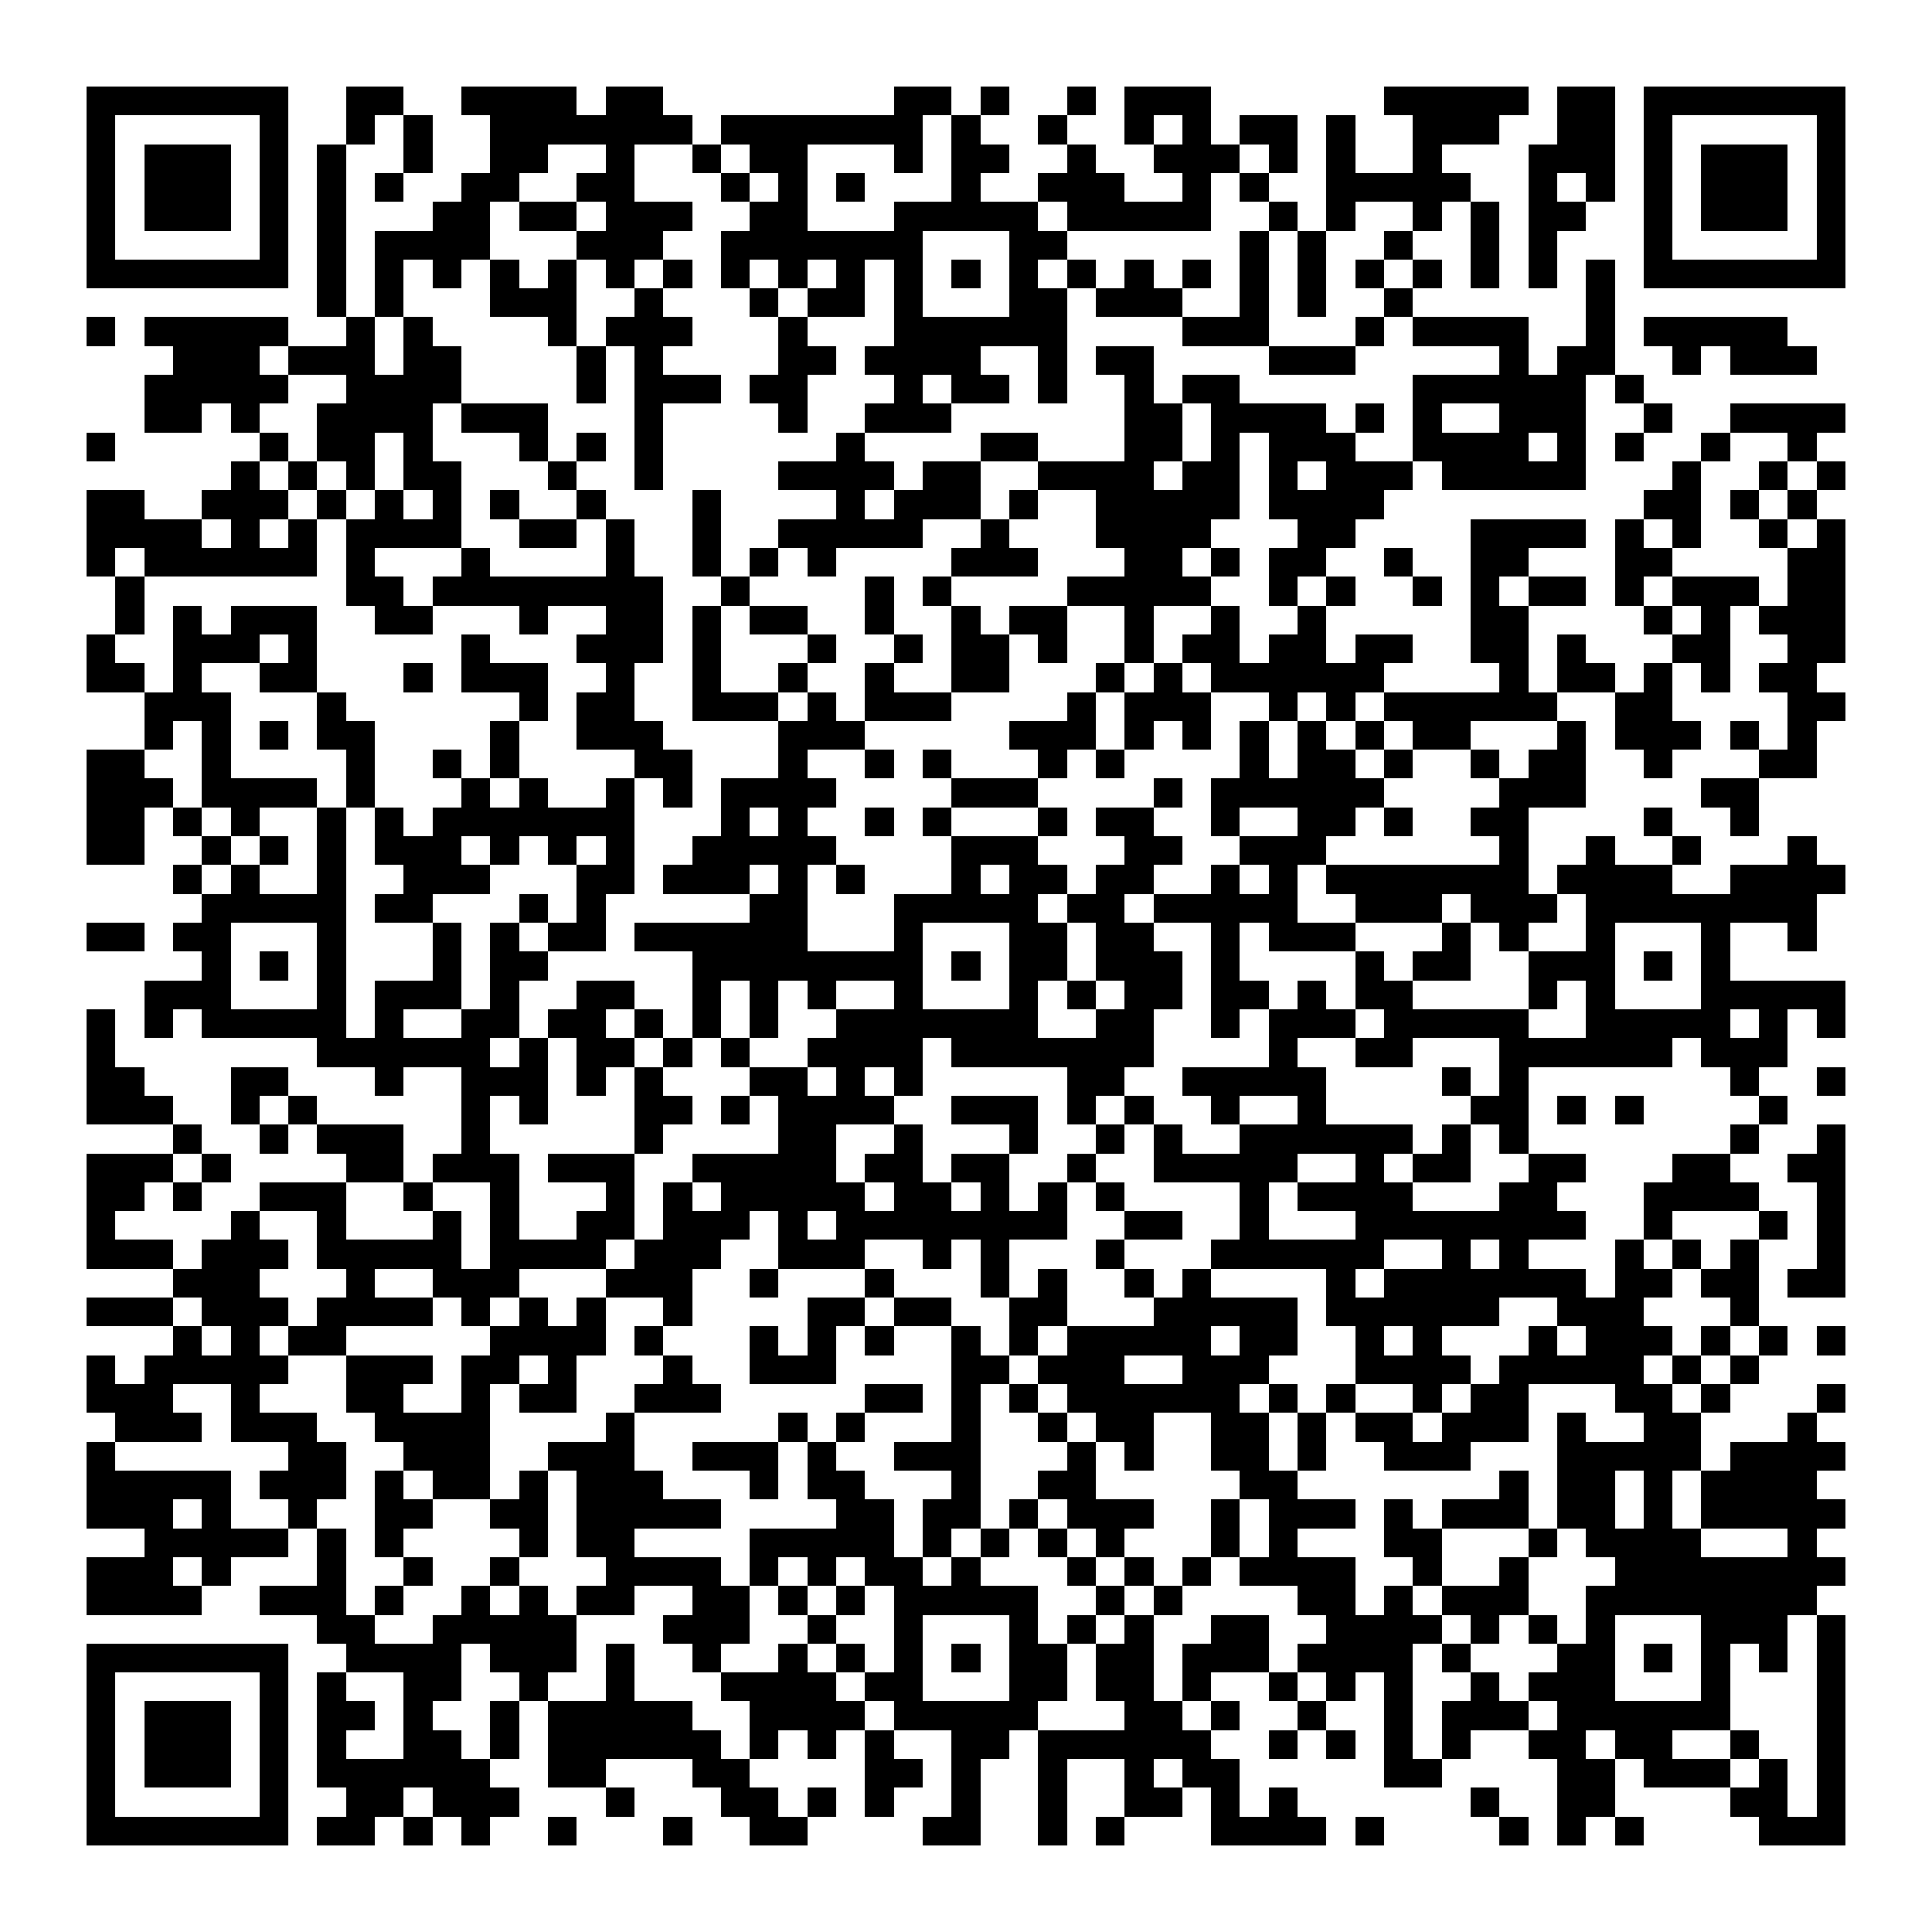<?xml version="1.0" encoding="UTF-8"?><svg xmlns="http://www.w3.org/2000/svg" width="256" height="256" viewBox="0 0 67 67" shape-rendering="crispEdges"><rect x="0" y="0" width="67" height="67" fill="#ffffff" /><rect x="3" y="3" width="7" height="1" fill="#000000" /><rect x="12" y="3" width="2" height="1" fill="#000000" /><rect x="16" y="3" width="4" height="1" fill="#000000" /><rect x="21" y="3" width="2" height="1" fill="#000000" /><rect x="31" y="3" width="2" height="1" fill="#000000" /><rect x="34" y="3" width="1" height="1" fill="#000000" /><rect x="37" y="3" width="1" height="1" fill="#000000" /><rect x="39" y="3" width="3" height="1" fill="#000000" /><rect x="48" y="3" width="5" height="1" fill="#000000" /><rect x="54" y="3" width="2" height="1" fill="#000000" /><rect x="57" y="3" width="7" height="1" fill="#000000" /><rect x="3" y="4" width="1" height="1" fill="#000000" /><rect x="9" y="4" width="1" height="1" fill="#000000" /><rect x="12" y="4" width="1" height="1" fill="#000000" /><rect x="14" y="4" width="1" height="1" fill="#000000" /><rect x="17" y="4" width="7" height="1" fill="#000000" /><rect x="25" y="4" width="7" height="1" fill="#000000" /><rect x="33" y="4" width="1" height="1" fill="#000000" /><rect x="36" y="4" width="1" height="1" fill="#000000" /><rect x="39" y="4" width="1" height="1" fill="#000000" /><rect x="41" y="4" width="1" height="1" fill="#000000" /><rect x="43" y="4" width="2" height="1" fill="#000000" /><rect x="46" y="4" width="1" height="1" fill="#000000" /><rect x="49" y="4" width="3" height="1" fill="#000000" /><rect x="54" y="4" width="2" height="1" fill="#000000" /><rect x="57" y="4" width="1" height="1" fill="#000000" /><rect x="63" y="4" width="1" height="1" fill="#000000" /><rect x="3" y="5" width="1" height="1" fill="#000000" /><rect x="5" y="5" width="3" height="1" fill="#000000" /><rect x="9" y="5" width="1" height="1" fill="#000000" /><rect x="11" y="5" width="1" height="1" fill="#000000" /><rect x="14" y="5" width="1" height="1" fill="#000000" /><rect x="17" y="5" width="2" height="1" fill="#000000" /><rect x="21" y="5" width="1" height="1" fill="#000000" /><rect x="24" y="5" width="1" height="1" fill="#000000" /><rect x="26" y="5" width="2" height="1" fill="#000000" /><rect x="31" y="5" width="1" height="1" fill="#000000" /><rect x="33" y="5" width="2" height="1" fill="#000000" /><rect x="37" y="5" width="1" height="1" fill="#000000" /><rect x="40" y="5" width="3" height="1" fill="#000000" /><rect x="44" y="5" width="1" height="1" fill="#000000" /><rect x="46" y="5" width="1" height="1" fill="#000000" /><rect x="49" y="5" width="1" height="1" fill="#000000" /><rect x="53" y="5" width="3" height="1" fill="#000000" /><rect x="57" y="5" width="1" height="1" fill="#000000" /><rect x="59" y="5" width="3" height="1" fill="#000000" /><rect x="63" y="5" width="1" height="1" fill="#000000" /><rect x="3" y="6" width="1" height="1" fill="#000000" /><rect x="5" y="6" width="3" height="1" fill="#000000" /><rect x="9" y="6" width="1" height="1" fill="#000000" /><rect x="11" y="6" width="1" height="1" fill="#000000" /><rect x="13" y="6" width="1" height="1" fill="#000000" /><rect x="16" y="6" width="2" height="1" fill="#000000" /><rect x="20" y="6" width="2" height="1" fill="#000000" /><rect x="25" y="6" width="1" height="1" fill="#000000" /><rect x="27" y="6" width="1" height="1" fill="#000000" /><rect x="29" y="6" width="1" height="1" fill="#000000" /><rect x="33" y="6" width="1" height="1" fill="#000000" /><rect x="36" y="6" width="3" height="1" fill="#000000" /><rect x="41" y="6" width="1" height="1" fill="#000000" /><rect x="43" y="6" width="1" height="1" fill="#000000" /><rect x="46" y="6" width="5" height="1" fill="#000000" /><rect x="53" y="6" width="1" height="1" fill="#000000" /><rect x="55" y="6" width="1" height="1" fill="#000000" /><rect x="57" y="6" width="1" height="1" fill="#000000" /><rect x="59" y="6" width="3" height="1" fill="#000000" /><rect x="63" y="6" width="1" height="1" fill="#000000" /><rect x="3" y="7" width="1" height="1" fill="#000000" /><rect x="5" y="7" width="3" height="1" fill="#000000" /><rect x="9" y="7" width="1" height="1" fill="#000000" /><rect x="11" y="7" width="1" height="1" fill="#000000" /><rect x="15" y="7" width="2" height="1" fill="#000000" /><rect x="18" y="7" width="2" height="1" fill="#000000" /><rect x="21" y="7" width="3" height="1" fill="#000000" /><rect x="26" y="7" width="2" height="1" fill="#000000" /><rect x="31" y="7" width="5" height="1" fill="#000000" /><rect x="37" y="7" width="5" height="1" fill="#000000" /><rect x="44" y="7" width="1" height="1" fill="#000000" /><rect x="46" y="7" width="1" height="1" fill="#000000" /><rect x="49" y="7" width="1" height="1" fill="#000000" /><rect x="51" y="7" width="1" height="1" fill="#000000" /><rect x="53" y="7" width="2" height="1" fill="#000000" /><rect x="57" y="7" width="1" height="1" fill="#000000" /><rect x="59" y="7" width="3" height="1" fill="#000000" /><rect x="63" y="7" width="1" height="1" fill="#000000" /><rect x="3" y="8" width="1" height="1" fill="#000000" /><rect x="9" y="8" width="1" height="1" fill="#000000" /><rect x="11" y="8" width="1" height="1" fill="#000000" /><rect x="13" y="8" width="4" height="1" fill="#000000" /><rect x="20" y="8" width="3" height="1" fill="#000000" /><rect x="25" y="8" width="7" height="1" fill="#000000" /><rect x="35" y="8" width="2" height="1" fill="#000000" /><rect x="43" y="8" width="1" height="1" fill="#000000" /><rect x="45" y="8" width="1" height="1" fill="#000000" /><rect x="48" y="8" width="1" height="1" fill="#000000" /><rect x="51" y="8" width="1" height="1" fill="#000000" /><rect x="53" y="8" width="1" height="1" fill="#000000" /><rect x="57" y="8" width="1" height="1" fill="#000000" /><rect x="63" y="8" width="1" height="1" fill="#000000" /><rect x="3" y="9" width="7" height="1" fill="#000000" /><rect x="11" y="9" width="1" height="1" fill="#000000" /><rect x="13" y="9" width="1" height="1" fill="#000000" /><rect x="15" y="9" width="1" height="1" fill="#000000" /><rect x="17" y="9" width="1" height="1" fill="#000000" /><rect x="19" y="9" width="1" height="1" fill="#000000" /><rect x="21" y="9" width="1" height="1" fill="#000000" /><rect x="23" y="9" width="1" height="1" fill="#000000" /><rect x="25" y="9" width="1" height="1" fill="#000000" /><rect x="27" y="9" width="1" height="1" fill="#000000" /><rect x="29" y="9" width="1" height="1" fill="#000000" /><rect x="31" y="9" width="1" height="1" fill="#000000" /><rect x="33" y="9" width="1" height="1" fill="#000000" /><rect x="35" y="9" width="1" height="1" fill="#000000" /><rect x="37" y="9" width="1" height="1" fill="#000000" /><rect x="39" y="9" width="1" height="1" fill="#000000" /><rect x="41" y="9" width="1" height="1" fill="#000000" /><rect x="43" y="9" width="1" height="1" fill="#000000" /><rect x="45" y="9" width="1" height="1" fill="#000000" /><rect x="47" y="9" width="1" height="1" fill="#000000" /><rect x="49" y="9" width="1" height="1" fill="#000000" /><rect x="51" y="9" width="1" height="1" fill="#000000" /><rect x="53" y="9" width="1" height="1" fill="#000000" /><rect x="55" y="9" width="1" height="1" fill="#000000" /><rect x="57" y="9" width="7" height="1" fill="#000000" /><rect x="11" y="10" width="1" height="1" fill="#000000" /><rect x="13" y="10" width="1" height="1" fill="#000000" /><rect x="17" y="10" width="3" height="1" fill="#000000" /><rect x="22" y="10" width="1" height="1" fill="#000000" /><rect x="26" y="10" width="1" height="1" fill="#000000" /><rect x="28" y="10" width="2" height="1" fill="#000000" /><rect x="31" y="10" width="1" height="1" fill="#000000" /><rect x="35" y="10" width="2" height="1" fill="#000000" /><rect x="38" y="10" width="3" height="1" fill="#000000" /><rect x="43" y="10" width="1" height="1" fill="#000000" /><rect x="45" y="10" width="1" height="1" fill="#000000" /><rect x="48" y="10" width="1" height="1" fill="#000000" /><rect x="55" y="10" width="1" height="1" fill="#000000" /><rect x="3" y="11" width="1" height="1" fill="#000000" /><rect x="5" y="11" width="5" height="1" fill="#000000" /><rect x="12" y="11" width="1" height="1" fill="#000000" /><rect x="14" y="11" width="1" height="1" fill="#000000" /><rect x="19" y="11" width="1" height="1" fill="#000000" /><rect x="21" y="11" width="3" height="1" fill="#000000" /><rect x="27" y="11" width="1" height="1" fill="#000000" /><rect x="31" y="11" width="6" height="1" fill="#000000" /><rect x="41" y="11" width="3" height="1" fill="#000000" /><rect x="47" y="11" width="1" height="1" fill="#000000" /><rect x="49" y="11" width="4" height="1" fill="#000000" /><rect x="55" y="11" width="1" height="1" fill="#000000" /><rect x="57" y="11" width="5" height="1" fill="#000000" /><rect x="6" y="12" width="3" height="1" fill="#000000" /><rect x="10" y="12" width="3" height="1" fill="#000000" /><rect x="14" y="12" width="2" height="1" fill="#000000" /><rect x="20" y="12" width="1" height="1" fill="#000000" /><rect x="22" y="12" width="1" height="1" fill="#000000" /><rect x="27" y="12" width="2" height="1" fill="#000000" /><rect x="30" y="12" width="4" height="1" fill="#000000" /><rect x="36" y="12" width="1" height="1" fill="#000000" /><rect x="38" y="12" width="2" height="1" fill="#000000" /><rect x="44" y="12" width="3" height="1" fill="#000000" /><rect x="52" y="12" width="1" height="1" fill="#000000" /><rect x="54" y="12" width="2" height="1" fill="#000000" /><rect x="58" y="12" width="1" height="1" fill="#000000" /><rect x="60" y="12" width="3" height="1" fill="#000000" /><rect x="5" y="13" width="5" height="1" fill="#000000" /><rect x="12" y="13" width="4" height="1" fill="#000000" /><rect x="20" y="13" width="1" height="1" fill="#000000" /><rect x="22" y="13" width="3" height="1" fill="#000000" /><rect x="26" y="13" width="2" height="1" fill="#000000" /><rect x="31" y="13" width="1" height="1" fill="#000000" /><rect x="33" y="13" width="2" height="1" fill="#000000" /><rect x="36" y="13" width="1" height="1" fill="#000000" /><rect x="39" y="13" width="1" height="1" fill="#000000" /><rect x="41" y="13" width="2" height="1" fill="#000000" /><rect x="49" y="13" width="6" height="1" fill="#000000" /><rect x="56" y="13" width="1" height="1" fill="#000000" /><rect x="5" y="14" width="2" height="1" fill="#000000" /><rect x="8" y="14" width="1" height="1" fill="#000000" /><rect x="11" y="14" width="4" height="1" fill="#000000" /><rect x="16" y="14" width="3" height="1" fill="#000000" /><rect x="22" y="14" width="1" height="1" fill="#000000" /><rect x="27" y="14" width="1" height="1" fill="#000000" /><rect x="30" y="14" width="3" height="1" fill="#000000" /><rect x="39" y="14" width="2" height="1" fill="#000000" /><rect x="42" y="14" width="4" height="1" fill="#000000" /><rect x="47" y="14" width="1" height="1" fill="#000000" /><rect x="49" y="14" width="1" height="1" fill="#000000" /><rect x="52" y="14" width="3" height="1" fill="#000000" /><rect x="57" y="14" width="1" height="1" fill="#000000" /><rect x="60" y="14" width="4" height="1" fill="#000000" /><rect x="3" y="15" width="1" height="1" fill="#000000" /><rect x="9" y="15" width="1" height="1" fill="#000000" /><rect x="11" y="15" width="2" height="1" fill="#000000" /><rect x="14" y="15" width="1" height="1" fill="#000000" /><rect x="18" y="15" width="1" height="1" fill="#000000" /><rect x="20" y="15" width="1" height="1" fill="#000000" /><rect x="22" y="15" width="1" height="1" fill="#000000" /><rect x="29" y="15" width="1" height="1" fill="#000000" /><rect x="34" y="15" width="2" height="1" fill="#000000" /><rect x="39" y="15" width="2" height="1" fill="#000000" /><rect x="42" y="15" width="1" height="1" fill="#000000" /><rect x="44" y="15" width="3" height="1" fill="#000000" /><rect x="49" y="15" width="4" height="1" fill="#000000" /><rect x="54" y="15" width="1" height="1" fill="#000000" /><rect x="56" y="15" width="1" height="1" fill="#000000" /><rect x="59" y="15" width="1" height="1" fill="#000000" /><rect x="62" y="15" width="1" height="1" fill="#000000" /><rect x="8" y="16" width="1" height="1" fill="#000000" /><rect x="10" y="16" width="1" height="1" fill="#000000" /><rect x="12" y="16" width="1" height="1" fill="#000000" /><rect x="14" y="16" width="2" height="1" fill="#000000" /><rect x="19" y="16" width="1" height="1" fill="#000000" /><rect x="22" y="16" width="1" height="1" fill="#000000" /><rect x="27" y="16" width="4" height="1" fill="#000000" /><rect x="32" y="16" width="2" height="1" fill="#000000" /><rect x="36" y="16" width="4" height="1" fill="#000000" /><rect x="41" y="16" width="2" height="1" fill="#000000" /><rect x="44" y="16" width="1" height="1" fill="#000000" /><rect x="46" y="16" width="3" height="1" fill="#000000" /><rect x="50" y="16" width="5" height="1" fill="#000000" /><rect x="58" y="16" width="1" height="1" fill="#000000" /><rect x="61" y="16" width="1" height="1" fill="#000000" /><rect x="63" y="16" width="1" height="1" fill="#000000" /><rect x="3" y="17" width="2" height="1" fill="#000000" /><rect x="7" y="17" width="3" height="1" fill="#000000" /><rect x="11" y="17" width="1" height="1" fill="#000000" /><rect x="13" y="17" width="1" height="1" fill="#000000" /><rect x="15" y="17" width="1" height="1" fill="#000000" /><rect x="17" y="17" width="1" height="1" fill="#000000" /><rect x="20" y="17" width="1" height="1" fill="#000000" /><rect x="24" y="17" width="1" height="1" fill="#000000" /><rect x="29" y="17" width="1" height="1" fill="#000000" /><rect x="31" y="17" width="3" height="1" fill="#000000" /><rect x="35" y="17" width="1" height="1" fill="#000000" /><rect x="38" y="17" width="5" height="1" fill="#000000" /><rect x="44" y="17" width="4" height="1" fill="#000000" /><rect x="57" y="17" width="2" height="1" fill="#000000" /><rect x="60" y="17" width="1" height="1" fill="#000000" /><rect x="62" y="17" width="1" height="1" fill="#000000" /><rect x="3" y="18" width="4" height="1" fill="#000000" /><rect x="8" y="18" width="1" height="1" fill="#000000" /><rect x="10" y="18" width="1" height="1" fill="#000000" /><rect x="12" y="18" width="4" height="1" fill="#000000" /><rect x="18" y="18" width="2" height="1" fill="#000000" /><rect x="21" y="18" width="1" height="1" fill="#000000" /><rect x="24" y="18" width="1" height="1" fill="#000000" /><rect x="27" y="18" width="5" height="1" fill="#000000" /><rect x="34" y="18" width="1" height="1" fill="#000000" /><rect x="38" y="18" width="4" height="1" fill="#000000" /><rect x="45" y="18" width="2" height="1" fill="#000000" /><rect x="51" y="18" width="4" height="1" fill="#000000" /><rect x="56" y="18" width="1" height="1" fill="#000000" /><rect x="58" y="18" width="1" height="1" fill="#000000" /><rect x="61" y="18" width="1" height="1" fill="#000000" /><rect x="63" y="18" width="1" height="1" fill="#000000" /><rect x="3" y="19" width="1" height="1" fill="#000000" /><rect x="5" y="19" width="6" height="1" fill="#000000" /><rect x="12" y="19" width="1" height="1" fill="#000000" /><rect x="16" y="19" width="1" height="1" fill="#000000" /><rect x="21" y="19" width="1" height="1" fill="#000000" /><rect x="24" y="19" width="1" height="1" fill="#000000" /><rect x="26" y="19" width="1" height="1" fill="#000000" /><rect x="28" y="19" width="1" height="1" fill="#000000" /><rect x="33" y="19" width="3" height="1" fill="#000000" /><rect x="39" y="19" width="2" height="1" fill="#000000" /><rect x="42" y="19" width="1" height="1" fill="#000000" /><rect x="44" y="19" width="2" height="1" fill="#000000" /><rect x="48" y="19" width="1" height="1" fill="#000000" /><rect x="51" y="19" width="2" height="1" fill="#000000" /><rect x="56" y="19" width="2" height="1" fill="#000000" /><rect x="62" y="19" width="2" height="1" fill="#000000" /><rect x="4" y="20" width="1" height="1" fill="#000000" /><rect x="12" y="20" width="2" height="1" fill="#000000" /><rect x="15" y="20" width="8" height="1" fill="#000000" /><rect x="25" y="20" width="1" height="1" fill="#000000" /><rect x="30" y="20" width="1" height="1" fill="#000000" /><rect x="32" y="20" width="1" height="1" fill="#000000" /><rect x="37" y="20" width="5" height="1" fill="#000000" /><rect x="44" y="20" width="1" height="1" fill="#000000" /><rect x="46" y="20" width="1" height="1" fill="#000000" /><rect x="49" y="20" width="1" height="1" fill="#000000" /><rect x="51" y="20" width="1" height="1" fill="#000000" /><rect x="53" y="20" width="2" height="1" fill="#000000" /><rect x="56" y="20" width="1" height="1" fill="#000000" /><rect x="58" y="20" width="3" height="1" fill="#000000" /><rect x="62" y="20" width="2" height="1" fill="#000000" /><rect x="4" y="21" width="1" height="1" fill="#000000" /><rect x="6" y="21" width="1" height="1" fill="#000000" /><rect x="8" y="21" width="3" height="1" fill="#000000" /><rect x="13" y="21" width="2" height="1" fill="#000000" /><rect x="18" y="21" width="1" height="1" fill="#000000" /><rect x="21" y="21" width="2" height="1" fill="#000000" /><rect x="24" y="21" width="1" height="1" fill="#000000" /><rect x="26" y="21" width="2" height="1" fill="#000000" /><rect x="30" y="21" width="1" height="1" fill="#000000" /><rect x="33" y="21" width="1" height="1" fill="#000000" /><rect x="35" y="21" width="2" height="1" fill="#000000" /><rect x="39" y="21" width="1" height="1" fill="#000000" /><rect x="42" y="21" width="1" height="1" fill="#000000" /><rect x="45" y="21" width="1" height="1" fill="#000000" /><rect x="51" y="21" width="2" height="1" fill="#000000" /><rect x="57" y="21" width="1" height="1" fill="#000000" /><rect x="59" y="21" width="1" height="1" fill="#000000" /><rect x="61" y="21" width="3" height="1" fill="#000000" /><rect x="3" y="22" width="1" height="1" fill="#000000" /><rect x="6" y="22" width="3" height="1" fill="#000000" /><rect x="10" y="22" width="1" height="1" fill="#000000" /><rect x="16" y="22" width="1" height="1" fill="#000000" /><rect x="20" y="22" width="3" height="1" fill="#000000" /><rect x="24" y="22" width="1" height="1" fill="#000000" /><rect x="28" y="22" width="1" height="1" fill="#000000" /><rect x="31" y="22" width="1" height="1" fill="#000000" /><rect x="33" y="22" width="2" height="1" fill="#000000" /><rect x="36" y="22" width="1" height="1" fill="#000000" /><rect x="39" y="22" width="1" height="1" fill="#000000" /><rect x="41" y="22" width="2" height="1" fill="#000000" /><rect x="44" y="22" width="2" height="1" fill="#000000" /><rect x="47" y="22" width="2" height="1" fill="#000000" /><rect x="51" y="22" width="2" height="1" fill="#000000" /><rect x="54" y="22" width="1" height="1" fill="#000000" /><rect x="58" y="22" width="2" height="1" fill="#000000" /><rect x="62" y="22" width="2" height="1" fill="#000000" /><rect x="3" y="23" width="2" height="1" fill="#000000" /><rect x="6" y="23" width="1" height="1" fill="#000000" /><rect x="9" y="23" width="2" height="1" fill="#000000" /><rect x="14" y="23" width="1" height="1" fill="#000000" /><rect x="16" y="23" width="3" height="1" fill="#000000" /><rect x="21" y="23" width="1" height="1" fill="#000000" /><rect x="24" y="23" width="1" height="1" fill="#000000" /><rect x="27" y="23" width="1" height="1" fill="#000000" /><rect x="30" y="23" width="1" height="1" fill="#000000" /><rect x="33" y="23" width="2" height="1" fill="#000000" /><rect x="38" y="23" width="1" height="1" fill="#000000" /><rect x="40" y="23" width="1" height="1" fill="#000000" /><rect x="42" y="23" width="6" height="1" fill="#000000" /><rect x="52" y="23" width="1" height="1" fill="#000000" /><rect x="54" y="23" width="2" height="1" fill="#000000" /><rect x="57" y="23" width="1" height="1" fill="#000000" /><rect x="59" y="23" width="1" height="1" fill="#000000" /><rect x="61" y="23" width="2" height="1" fill="#000000" /><rect x="5" y="24" width="3" height="1" fill="#000000" /><rect x="11" y="24" width="1" height="1" fill="#000000" /><rect x="18" y="24" width="1" height="1" fill="#000000" /><rect x="20" y="24" width="2" height="1" fill="#000000" /><rect x="24" y="24" width="3" height="1" fill="#000000" /><rect x="28" y="24" width="1" height="1" fill="#000000" /><rect x="30" y="24" width="3" height="1" fill="#000000" /><rect x="37" y="24" width="1" height="1" fill="#000000" /><rect x="39" y="24" width="3" height="1" fill="#000000" /><rect x="44" y="24" width="1" height="1" fill="#000000" /><rect x="46" y="24" width="1" height="1" fill="#000000" /><rect x="48" y="24" width="6" height="1" fill="#000000" /><rect x="56" y="24" width="2" height="1" fill="#000000" /><rect x="62" y="24" width="2" height="1" fill="#000000" /><rect x="5" y="25" width="1" height="1" fill="#000000" /><rect x="7" y="25" width="1" height="1" fill="#000000" /><rect x="9" y="25" width="1" height="1" fill="#000000" /><rect x="11" y="25" width="2" height="1" fill="#000000" /><rect x="17" y="25" width="1" height="1" fill="#000000" /><rect x="20" y="25" width="3" height="1" fill="#000000" /><rect x="27" y="25" width="3" height="1" fill="#000000" /><rect x="35" y="25" width="3" height="1" fill="#000000" /><rect x="39" y="25" width="1" height="1" fill="#000000" /><rect x="41" y="25" width="1" height="1" fill="#000000" /><rect x="43" y="25" width="1" height="1" fill="#000000" /><rect x="45" y="25" width="1" height="1" fill="#000000" /><rect x="47" y="25" width="1" height="1" fill="#000000" /><rect x="49" y="25" width="2" height="1" fill="#000000" /><rect x="54" y="25" width="1" height="1" fill="#000000" /><rect x="56" y="25" width="3" height="1" fill="#000000" /><rect x="60" y="25" width="1" height="1" fill="#000000" /><rect x="62" y="25" width="1" height="1" fill="#000000" /><rect x="3" y="26" width="2" height="1" fill="#000000" /><rect x="7" y="26" width="1" height="1" fill="#000000" /><rect x="12" y="26" width="1" height="1" fill="#000000" /><rect x="15" y="26" width="1" height="1" fill="#000000" /><rect x="17" y="26" width="1" height="1" fill="#000000" /><rect x="22" y="26" width="2" height="1" fill="#000000" /><rect x="27" y="26" width="1" height="1" fill="#000000" /><rect x="30" y="26" width="1" height="1" fill="#000000" /><rect x="32" y="26" width="1" height="1" fill="#000000" /><rect x="36" y="26" width="1" height="1" fill="#000000" /><rect x="38" y="26" width="1" height="1" fill="#000000" /><rect x="43" y="26" width="1" height="1" fill="#000000" /><rect x="45" y="26" width="2" height="1" fill="#000000" /><rect x="48" y="26" width="1" height="1" fill="#000000" /><rect x="51" y="26" width="1" height="1" fill="#000000" /><rect x="53" y="26" width="2" height="1" fill="#000000" /><rect x="57" y="26" width="1" height="1" fill="#000000" /><rect x="61" y="26" width="2" height="1" fill="#000000" /><rect x="3" y="27" width="3" height="1" fill="#000000" /><rect x="7" y="27" width="4" height="1" fill="#000000" /><rect x="12" y="27" width="1" height="1" fill="#000000" /><rect x="16" y="27" width="1" height="1" fill="#000000" /><rect x="18" y="27" width="1" height="1" fill="#000000" /><rect x="21" y="27" width="1" height="1" fill="#000000" /><rect x="23" y="27" width="1" height="1" fill="#000000" /><rect x="25" y="27" width="4" height="1" fill="#000000" /><rect x="33" y="27" width="3" height="1" fill="#000000" /><rect x="40" y="27" width="1" height="1" fill="#000000" /><rect x="42" y="27" width="6" height="1" fill="#000000" /><rect x="52" y="27" width="3" height="1" fill="#000000" /><rect x="59" y="27" width="2" height="1" fill="#000000" /><rect x="3" y="28" width="2" height="1" fill="#000000" /><rect x="6" y="28" width="1" height="1" fill="#000000" /><rect x="8" y="28" width="1" height="1" fill="#000000" /><rect x="11" y="28" width="1" height="1" fill="#000000" /><rect x="13" y="28" width="1" height="1" fill="#000000" /><rect x="15" y="28" width="7" height="1" fill="#000000" /><rect x="25" y="28" width="1" height="1" fill="#000000" /><rect x="27" y="28" width="1" height="1" fill="#000000" /><rect x="30" y="28" width="1" height="1" fill="#000000" /><rect x="32" y="28" width="1" height="1" fill="#000000" /><rect x="36" y="28" width="1" height="1" fill="#000000" /><rect x="38" y="28" width="2" height="1" fill="#000000" /><rect x="42" y="28" width="1" height="1" fill="#000000" /><rect x="45" y="28" width="2" height="1" fill="#000000" /><rect x="48" y="28" width="1" height="1" fill="#000000" /><rect x="51" y="28" width="2" height="1" fill="#000000" /><rect x="57" y="28" width="1" height="1" fill="#000000" /><rect x="60" y="28" width="1" height="1" fill="#000000" /><rect x="3" y="29" width="2" height="1" fill="#000000" /><rect x="7" y="29" width="1" height="1" fill="#000000" /><rect x="9" y="29" width="1" height="1" fill="#000000" /><rect x="11" y="29" width="1" height="1" fill="#000000" /><rect x="13" y="29" width="3" height="1" fill="#000000" /><rect x="17" y="29" width="1" height="1" fill="#000000" /><rect x="19" y="29" width="1" height="1" fill="#000000" /><rect x="21" y="29" width="1" height="1" fill="#000000" /><rect x="24" y="29" width="5" height="1" fill="#000000" /><rect x="33" y="29" width="3" height="1" fill="#000000" /><rect x="39" y="29" width="2" height="1" fill="#000000" /><rect x="43" y="29" width="3" height="1" fill="#000000" /><rect x="52" y="29" width="1" height="1" fill="#000000" /><rect x="55" y="29" width="1" height="1" fill="#000000" /><rect x="58" y="29" width="1" height="1" fill="#000000" /><rect x="62" y="29" width="1" height="1" fill="#000000" /><rect x="6" y="30" width="1" height="1" fill="#000000" /><rect x="8" y="30" width="1" height="1" fill="#000000" /><rect x="11" y="30" width="1" height="1" fill="#000000" /><rect x="14" y="30" width="3" height="1" fill="#000000" /><rect x="20" y="30" width="2" height="1" fill="#000000" /><rect x="23" y="30" width="3" height="1" fill="#000000" /><rect x="27" y="30" width="1" height="1" fill="#000000" /><rect x="29" y="30" width="1" height="1" fill="#000000" /><rect x="33" y="30" width="1" height="1" fill="#000000" /><rect x="35" y="30" width="2" height="1" fill="#000000" /><rect x="38" y="30" width="2" height="1" fill="#000000" /><rect x="42" y="30" width="1" height="1" fill="#000000" /><rect x="44" y="30" width="1" height="1" fill="#000000" /><rect x="46" y="30" width="7" height="1" fill="#000000" /><rect x="54" y="30" width="4" height="1" fill="#000000" /><rect x="60" y="30" width="4" height="1" fill="#000000" /><rect x="7" y="31" width="5" height="1" fill="#000000" /><rect x="13" y="31" width="2" height="1" fill="#000000" /><rect x="18" y="31" width="1" height="1" fill="#000000" /><rect x="20" y="31" width="1" height="1" fill="#000000" /><rect x="26" y="31" width="2" height="1" fill="#000000" /><rect x="31" y="31" width="5" height="1" fill="#000000" /><rect x="37" y="31" width="2" height="1" fill="#000000" /><rect x="40" y="31" width="5" height="1" fill="#000000" /><rect x="47" y="31" width="3" height="1" fill="#000000" /><rect x="51" y="31" width="3" height="1" fill="#000000" /><rect x="55" y="31" width="8" height="1" fill="#000000" /><rect x="3" y="32" width="2" height="1" fill="#000000" /><rect x="6" y="32" width="2" height="1" fill="#000000" /><rect x="11" y="32" width="1" height="1" fill="#000000" /><rect x="15" y="32" width="1" height="1" fill="#000000" /><rect x="17" y="32" width="1" height="1" fill="#000000" /><rect x="19" y="32" width="2" height="1" fill="#000000" /><rect x="22" y="32" width="6" height="1" fill="#000000" /><rect x="31" y="32" width="1" height="1" fill="#000000" /><rect x="35" y="32" width="2" height="1" fill="#000000" /><rect x="38" y="32" width="2" height="1" fill="#000000" /><rect x="42" y="32" width="1" height="1" fill="#000000" /><rect x="44" y="32" width="3" height="1" fill="#000000" /><rect x="50" y="32" width="1" height="1" fill="#000000" /><rect x="52" y="32" width="1" height="1" fill="#000000" /><rect x="55" y="32" width="1" height="1" fill="#000000" /><rect x="59" y="32" width="1" height="1" fill="#000000" /><rect x="62" y="32" width="1" height="1" fill="#000000" /><rect x="7" y="33" width="1" height="1" fill="#000000" /><rect x="9" y="33" width="1" height="1" fill="#000000" /><rect x="11" y="33" width="1" height="1" fill="#000000" /><rect x="15" y="33" width="1" height="1" fill="#000000" /><rect x="17" y="33" width="2" height="1" fill="#000000" /><rect x="24" y="33" width="8" height="1" fill="#000000" /><rect x="33" y="33" width="1" height="1" fill="#000000" /><rect x="35" y="33" width="2" height="1" fill="#000000" /><rect x="38" y="33" width="3" height="1" fill="#000000" /><rect x="42" y="33" width="1" height="1" fill="#000000" /><rect x="47" y="33" width="1" height="1" fill="#000000" /><rect x="49" y="33" width="2" height="1" fill="#000000" /><rect x="53" y="33" width="3" height="1" fill="#000000" /><rect x="57" y="33" width="1" height="1" fill="#000000" /><rect x="59" y="33" width="1" height="1" fill="#000000" /><rect x="5" y="34" width="3" height="1" fill="#000000" /><rect x="11" y="34" width="1" height="1" fill="#000000" /><rect x="13" y="34" width="3" height="1" fill="#000000" /><rect x="17" y="34" width="1" height="1" fill="#000000" /><rect x="20" y="34" width="2" height="1" fill="#000000" /><rect x="24" y="34" width="1" height="1" fill="#000000" /><rect x="26" y="34" width="1" height="1" fill="#000000" /><rect x="28" y="34" width="1" height="1" fill="#000000" /><rect x="31" y="34" width="1" height="1" fill="#000000" /><rect x="35" y="34" width="1" height="1" fill="#000000" /><rect x="37" y="34" width="1" height="1" fill="#000000" /><rect x="39" y="34" width="2" height="1" fill="#000000" /><rect x="42" y="34" width="2" height="1" fill="#000000" /><rect x="45" y="34" width="1" height="1" fill="#000000" /><rect x="47" y="34" width="2" height="1" fill="#000000" /><rect x="53" y="34" width="1" height="1" fill="#000000" /><rect x="55" y="34" width="1" height="1" fill="#000000" /><rect x="59" y="34" width="5" height="1" fill="#000000" /><rect x="3" y="35" width="1" height="1" fill="#000000" /><rect x="5" y="35" width="1" height="1" fill="#000000" /><rect x="7" y="35" width="5" height="1" fill="#000000" /><rect x="13" y="35" width="1" height="1" fill="#000000" /><rect x="16" y="35" width="2" height="1" fill="#000000" /><rect x="19" y="35" width="2" height="1" fill="#000000" /><rect x="22" y="35" width="1" height="1" fill="#000000" /><rect x="24" y="35" width="1" height="1" fill="#000000" /><rect x="26" y="35" width="1" height="1" fill="#000000" /><rect x="29" y="35" width="7" height="1" fill="#000000" /><rect x="38" y="35" width="2" height="1" fill="#000000" /><rect x="42" y="35" width="1" height="1" fill="#000000" /><rect x="44" y="35" width="3" height="1" fill="#000000" /><rect x="48" y="35" width="5" height="1" fill="#000000" /><rect x="55" y="35" width="5" height="1" fill="#000000" /><rect x="61" y="35" width="1" height="1" fill="#000000" /><rect x="63" y="35" width="1" height="1" fill="#000000" /><rect x="3" y="36" width="1" height="1" fill="#000000" /><rect x="11" y="36" width="6" height="1" fill="#000000" /><rect x="18" y="36" width="1" height="1" fill="#000000" /><rect x="20" y="36" width="2" height="1" fill="#000000" /><rect x="23" y="36" width="1" height="1" fill="#000000" /><rect x="25" y="36" width="1" height="1" fill="#000000" /><rect x="28" y="36" width="4" height="1" fill="#000000" /><rect x="33" y="36" width="7" height="1" fill="#000000" /><rect x="44" y="36" width="1" height="1" fill="#000000" /><rect x="47" y="36" width="2" height="1" fill="#000000" /><rect x="52" y="36" width="6" height="1" fill="#000000" /><rect x="59" y="36" width="3" height="1" fill="#000000" /><rect x="3" y="37" width="2" height="1" fill="#000000" /><rect x="8" y="37" width="2" height="1" fill="#000000" /><rect x="13" y="37" width="1" height="1" fill="#000000" /><rect x="16" y="37" width="3" height="1" fill="#000000" /><rect x="20" y="37" width="1" height="1" fill="#000000" /><rect x="22" y="37" width="1" height="1" fill="#000000" /><rect x="26" y="37" width="2" height="1" fill="#000000" /><rect x="29" y="37" width="1" height="1" fill="#000000" /><rect x="31" y="37" width="1" height="1" fill="#000000" /><rect x="37" y="37" width="2" height="1" fill="#000000" /><rect x="41" y="37" width="5" height="1" fill="#000000" /><rect x="50" y="37" width="1" height="1" fill="#000000" /><rect x="52" y="37" width="1" height="1" fill="#000000" /><rect x="60" y="37" width="1" height="1" fill="#000000" /><rect x="63" y="37" width="1" height="1" fill="#000000" /><rect x="3" y="38" width="3" height="1" fill="#000000" /><rect x="8" y="38" width="1" height="1" fill="#000000" /><rect x="10" y="38" width="1" height="1" fill="#000000" /><rect x="16" y="38" width="1" height="1" fill="#000000" /><rect x="18" y="38" width="1" height="1" fill="#000000" /><rect x="22" y="38" width="2" height="1" fill="#000000" /><rect x="25" y="38" width="1" height="1" fill="#000000" /><rect x="27" y="38" width="4" height="1" fill="#000000" /><rect x="33" y="38" width="3" height="1" fill="#000000" /><rect x="37" y="38" width="1" height="1" fill="#000000" /><rect x="39" y="38" width="1" height="1" fill="#000000" /><rect x="42" y="38" width="1" height="1" fill="#000000" /><rect x="45" y="38" width="1" height="1" fill="#000000" /><rect x="51" y="38" width="2" height="1" fill="#000000" /><rect x="54" y="38" width="1" height="1" fill="#000000" /><rect x="56" y="38" width="1" height="1" fill="#000000" /><rect x="61" y="38" width="1" height="1" fill="#000000" /><rect x="6" y="39" width="1" height="1" fill="#000000" /><rect x="9" y="39" width="1" height="1" fill="#000000" /><rect x="11" y="39" width="3" height="1" fill="#000000" /><rect x="16" y="39" width="1" height="1" fill="#000000" /><rect x="22" y="39" width="1" height="1" fill="#000000" /><rect x="27" y="39" width="2" height="1" fill="#000000" /><rect x="31" y="39" width="1" height="1" fill="#000000" /><rect x="35" y="39" width="1" height="1" fill="#000000" /><rect x="38" y="39" width="1" height="1" fill="#000000" /><rect x="40" y="39" width="1" height="1" fill="#000000" /><rect x="43" y="39" width="6" height="1" fill="#000000" /><rect x="50" y="39" width="1" height="1" fill="#000000" /><rect x="52" y="39" width="1" height="1" fill="#000000" /><rect x="60" y="39" width="1" height="1" fill="#000000" /><rect x="63" y="39" width="1" height="1" fill="#000000" /><rect x="3" y="40" width="3" height="1" fill="#000000" /><rect x="7" y="40" width="1" height="1" fill="#000000" /><rect x="12" y="40" width="2" height="1" fill="#000000" /><rect x="15" y="40" width="3" height="1" fill="#000000" /><rect x="19" y="40" width="3" height="1" fill="#000000" /><rect x="24" y="40" width="5" height="1" fill="#000000" /><rect x="30" y="40" width="2" height="1" fill="#000000" /><rect x="33" y="40" width="2" height="1" fill="#000000" /><rect x="37" y="40" width="1" height="1" fill="#000000" /><rect x="40" y="40" width="5" height="1" fill="#000000" /><rect x="47" y="40" width="1" height="1" fill="#000000" /><rect x="49" y="40" width="2" height="1" fill="#000000" /><rect x="53" y="40" width="2" height="1" fill="#000000" /><rect x="58" y="40" width="2" height="1" fill="#000000" /><rect x="62" y="40" width="2" height="1" fill="#000000" /><rect x="3" y="41" width="2" height="1" fill="#000000" /><rect x="6" y="41" width="1" height="1" fill="#000000" /><rect x="9" y="41" width="3" height="1" fill="#000000" /><rect x="14" y="41" width="1" height="1" fill="#000000" /><rect x="17" y="41" width="1" height="1" fill="#000000" /><rect x="21" y="41" width="1" height="1" fill="#000000" /><rect x="23" y="41" width="1" height="1" fill="#000000" /><rect x="25" y="41" width="5" height="1" fill="#000000" /><rect x="31" y="41" width="2" height="1" fill="#000000" /><rect x="34" y="41" width="1" height="1" fill="#000000" /><rect x="36" y="41" width="1" height="1" fill="#000000" /><rect x="38" y="41" width="1" height="1" fill="#000000" /><rect x="43" y="41" width="1" height="1" fill="#000000" /><rect x="45" y="41" width="4" height="1" fill="#000000" /><rect x="52" y="41" width="2" height="1" fill="#000000" /><rect x="57" y="41" width="4" height="1" fill="#000000" /><rect x="63" y="41" width="1" height="1" fill="#000000" /><rect x="3" y="42" width="1" height="1" fill="#000000" /><rect x="8" y="42" width="1" height="1" fill="#000000" /><rect x="11" y="42" width="1" height="1" fill="#000000" /><rect x="15" y="42" width="1" height="1" fill="#000000" /><rect x="17" y="42" width="1" height="1" fill="#000000" /><rect x="20" y="42" width="2" height="1" fill="#000000" /><rect x="23" y="42" width="3" height="1" fill="#000000" /><rect x="27" y="42" width="1" height="1" fill="#000000" /><rect x="29" y="42" width="8" height="1" fill="#000000" /><rect x="39" y="42" width="2" height="1" fill="#000000" /><rect x="43" y="42" width="1" height="1" fill="#000000" /><rect x="47" y="42" width="8" height="1" fill="#000000" /><rect x="57" y="42" width="1" height="1" fill="#000000" /><rect x="61" y="42" width="1" height="1" fill="#000000" /><rect x="63" y="42" width="1" height="1" fill="#000000" /><rect x="3" y="43" width="3" height="1" fill="#000000" /><rect x="7" y="43" width="3" height="1" fill="#000000" /><rect x="11" y="43" width="5" height="1" fill="#000000" /><rect x="17" y="43" width="4" height="1" fill="#000000" /><rect x="22" y="43" width="3" height="1" fill="#000000" /><rect x="27" y="43" width="3" height="1" fill="#000000" /><rect x="32" y="43" width="1" height="1" fill="#000000" /><rect x="34" y="43" width="1" height="1" fill="#000000" /><rect x="38" y="43" width="1" height="1" fill="#000000" /><rect x="42" y="43" width="6" height="1" fill="#000000" /><rect x="50" y="43" width="1" height="1" fill="#000000" /><rect x="52" y="43" width="1" height="1" fill="#000000" /><rect x="56" y="43" width="1" height="1" fill="#000000" /><rect x="58" y="43" width="1" height="1" fill="#000000" /><rect x="60" y="43" width="1" height="1" fill="#000000" /><rect x="63" y="43" width="1" height="1" fill="#000000" /><rect x="6" y="44" width="3" height="1" fill="#000000" /><rect x="12" y="44" width="1" height="1" fill="#000000" /><rect x="15" y="44" width="3" height="1" fill="#000000" /><rect x="21" y="44" width="3" height="1" fill="#000000" /><rect x="26" y="44" width="1" height="1" fill="#000000" /><rect x="30" y="44" width="1" height="1" fill="#000000" /><rect x="34" y="44" width="1" height="1" fill="#000000" /><rect x="36" y="44" width="1" height="1" fill="#000000" /><rect x="39" y="44" width="1" height="1" fill="#000000" /><rect x="41" y="44" width="1" height="1" fill="#000000" /><rect x="46" y="44" width="1" height="1" fill="#000000" /><rect x="48" y="44" width="7" height="1" fill="#000000" /><rect x="56" y="44" width="2" height="1" fill="#000000" /><rect x="59" y="44" width="2" height="1" fill="#000000" /><rect x="62" y="44" width="2" height="1" fill="#000000" /><rect x="3" y="45" width="3" height="1" fill="#000000" /><rect x="7" y="45" width="3" height="1" fill="#000000" /><rect x="11" y="45" width="4" height="1" fill="#000000" /><rect x="16" y="45" width="1" height="1" fill="#000000" /><rect x="18" y="45" width="1" height="1" fill="#000000" /><rect x="20" y="45" width="1" height="1" fill="#000000" /><rect x="23" y="45" width="1" height="1" fill="#000000" /><rect x="28" y="45" width="2" height="1" fill="#000000" /><rect x="31" y="45" width="2" height="1" fill="#000000" /><rect x="35" y="45" width="2" height="1" fill="#000000" /><rect x="40" y="45" width="5" height="1" fill="#000000" /><rect x="46" y="45" width="6" height="1" fill="#000000" /><rect x="54" y="45" width="3" height="1" fill="#000000" /><rect x="60" y="45" width="1" height="1" fill="#000000" /><rect x="6" y="46" width="1" height="1" fill="#000000" /><rect x="8" y="46" width="1" height="1" fill="#000000" /><rect x="10" y="46" width="2" height="1" fill="#000000" /><rect x="17" y="46" width="4" height="1" fill="#000000" /><rect x="22" y="46" width="1" height="1" fill="#000000" /><rect x="26" y="46" width="1" height="1" fill="#000000" /><rect x="28" y="46" width="1" height="1" fill="#000000" /><rect x="30" y="46" width="1" height="1" fill="#000000" /><rect x="33" y="46" width="1" height="1" fill="#000000" /><rect x="35" y="46" width="1" height="1" fill="#000000" /><rect x="37" y="46" width="5" height="1" fill="#000000" /><rect x="43" y="46" width="2" height="1" fill="#000000" /><rect x="47" y="46" width="1" height="1" fill="#000000" /><rect x="49" y="46" width="1" height="1" fill="#000000" /><rect x="53" y="46" width="1" height="1" fill="#000000" /><rect x="55" y="46" width="3" height="1" fill="#000000" /><rect x="59" y="46" width="1" height="1" fill="#000000" /><rect x="61" y="46" width="1" height="1" fill="#000000" /><rect x="63" y="46" width="1" height="1" fill="#000000" /><rect x="3" y="47" width="1" height="1" fill="#000000" /><rect x="5" y="47" width="5" height="1" fill="#000000" /><rect x="12" y="47" width="3" height="1" fill="#000000" /><rect x="16" y="47" width="2" height="1" fill="#000000" /><rect x="19" y="47" width="1" height="1" fill="#000000" /><rect x="23" y="47" width="1" height="1" fill="#000000" /><rect x="26" y="47" width="3" height="1" fill="#000000" /><rect x="33" y="47" width="2" height="1" fill="#000000" /><rect x="36" y="47" width="3" height="1" fill="#000000" /><rect x="41" y="47" width="3" height="1" fill="#000000" /><rect x="47" y="47" width="4" height="1" fill="#000000" /><rect x="52" y="47" width="5" height="1" fill="#000000" /><rect x="58" y="47" width="1" height="1" fill="#000000" /><rect x="60" y="47" width="1" height="1" fill="#000000" /><rect x="3" y="48" width="3" height="1" fill="#000000" /><rect x="8" y="48" width="1" height="1" fill="#000000" /><rect x="12" y="48" width="2" height="1" fill="#000000" /><rect x="16" y="48" width="1" height="1" fill="#000000" /><rect x="18" y="48" width="2" height="1" fill="#000000" /><rect x="22" y="48" width="3" height="1" fill="#000000" /><rect x="30" y="48" width="2" height="1" fill="#000000" /><rect x="33" y="48" width="1" height="1" fill="#000000" /><rect x="35" y="48" width="1" height="1" fill="#000000" /><rect x="37" y="48" width="6" height="1" fill="#000000" /><rect x="44" y="48" width="1" height="1" fill="#000000" /><rect x="46" y="48" width="1" height="1" fill="#000000" /><rect x="49" y="48" width="1" height="1" fill="#000000" /><rect x="51" y="48" width="2" height="1" fill="#000000" /><rect x="56" y="48" width="2" height="1" fill="#000000" /><rect x="59" y="48" width="1" height="1" fill="#000000" /><rect x="63" y="48" width="1" height="1" fill="#000000" /><rect x="4" y="49" width="3" height="1" fill="#000000" /><rect x="8" y="49" width="3" height="1" fill="#000000" /><rect x="13" y="49" width="4" height="1" fill="#000000" /><rect x="21" y="49" width="1" height="1" fill="#000000" /><rect x="27" y="49" width="1" height="1" fill="#000000" /><rect x="29" y="49" width="1" height="1" fill="#000000" /><rect x="33" y="49" width="1" height="1" fill="#000000" /><rect x="36" y="49" width="1" height="1" fill="#000000" /><rect x="38" y="49" width="2" height="1" fill="#000000" /><rect x="42" y="49" width="2" height="1" fill="#000000" /><rect x="45" y="49" width="1" height="1" fill="#000000" /><rect x="47" y="49" width="2" height="1" fill="#000000" /><rect x="50" y="49" width="3" height="1" fill="#000000" /><rect x="54" y="49" width="1" height="1" fill="#000000" /><rect x="57" y="49" width="2" height="1" fill="#000000" /><rect x="62" y="49" width="1" height="1" fill="#000000" /><rect x="3" y="50" width="1" height="1" fill="#000000" /><rect x="10" y="50" width="2" height="1" fill="#000000" /><rect x="14" y="50" width="3" height="1" fill="#000000" /><rect x="19" y="50" width="3" height="1" fill="#000000" /><rect x="24" y="50" width="3" height="1" fill="#000000" /><rect x="28" y="50" width="1" height="1" fill="#000000" /><rect x="31" y="50" width="3" height="1" fill="#000000" /><rect x="37" y="50" width="1" height="1" fill="#000000" /><rect x="39" y="50" width="1" height="1" fill="#000000" /><rect x="42" y="50" width="2" height="1" fill="#000000" /><rect x="45" y="50" width="1" height="1" fill="#000000" /><rect x="48" y="50" width="3" height="1" fill="#000000" /><rect x="54" y="50" width="5" height="1" fill="#000000" /><rect x="60" y="50" width="4" height="1" fill="#000000" /><rect x="3" y="51" width="5" height="1" fill="#000000" /><rect x="9" y="51" width="3" height="1" fill="#000000" /><rect x="13" y="51" width="1" height="1" fill="#000000" /><rect x="15" y="51" width="2" height="1" fill="#000000" /><rect x="18" y="51" width="1" height="1" fill="#000000" /><rect x="20" y="51" width="3" height="1" fill="#000000" /><rect x="26" y="51" width="1" height="1" fill="#000000" /><rect x="28" y="51" width="2" height="1" fill="#000000" /><rect x="33" y="51" width="1" height="1" fill="#000000" /><rect x="36" y="51" width="2" height="1" fill="#000000" /><rect x="43" y="51" width="2" height="1" fill="#000000" /><rect x="52" y="51" width="1" height="1" fill="#000000" /><rect x="54" y="51" width="2" height="1" fill="#000000" /><rect x="57" y="51" width="1" height="1" fill="#000000" /><rect x="59" y="51" width="4" height="1" fill="#000000" /><rect x="3" y="52" width="3" height="1" fill="#000000" /><rect x="7" y="52" width="1" height="1" fill="#000000" /><rect x="10" y="52" width="1" height="1" fill="#000000" /><rect x="13" y="52" width="2" height="1" fill="#000000" /><rect x="17" y="52" width="2" height="1" fill="#000000" /><rect x="20" y="52" width="5" height="1" fill="#000000" /><rect x="29" y="52" width="2" height="1" fill="#000000" /><rect x="32" y="52" width="2" height="1" fill="#000000" /><rect x="35" y="52" width="1" height="1" fill="#000000" /><rect x="37" y="52" width="3" height="1" fill="#000000" /><rect x="42" y="52" width="1" height="1" fill="#000000" /><rect x="44" y="52" width="3" height="1" fill="#000000" /><rect x="48" y="52" width="1" height="1" fill="#000000" /><rect x="50" y="52" width="3" height="1" fill="#000000" /><rect x="54" y="52" width="2" height="1" fill="#000000" /><rect x="57" y="52" width="1" height="1" fill="#000000" /><rect x="59" y="52" width="5" height="1" fill="#000000" /><rect x="5" y="53" width="5" height="1" fill="#000000" /><rect x="11" y="53" width="1" height="1" fill="#000000" /><rect x="13" y="53" width="1" height="1" fill="#000000" /><rect x="18" y="53" width="1" height="1" fill="#000000" /><rect x="20" y="53" width="2" height="1" fill="#000000" /><rect x="26" y="53" width="5" height="1" fill="#000000" /><rect x="32" y="53" width="1" height="1" fill="#000000" /><rect x="34" y="53" width="1" height="1" fill="#000000" /><rect x="36" y="53" width="1" height="1" fill="#000000" /><rect x="38" y="53" width="1" height="1" fill="#000000" /><rect x="42" y="53" width="1" height="1" fill="#000000" /><rect x="44" y="53" width="1" height="1" fill="#000000" /><rect x="48" y="53" width="2" height="1" fill="#000000" /><rect x="53" y="53" width="1" height="1" fill="#000000" /><rect x="55" y="53" width="4" height="1" fill="#000000" /><rect x="62" y="53" width="1" height="1" fill="#000000" /><rect x="3" y="54" width="3" height="1" fill="#000000" /><rect x="7" y="54" width="1" height="1" fill="#000000" /><rect x="11" y="54" width="1" height="1" fill="#000000" /><rect x="14" y="54" width="1" height="1" fill="#000000" /><rect x="17" y="54" width="1" height="1" fill="#000000" /><rect x="21" y="54" width="4" height="1" fill="#000000" /><rect x="26" y="54" width="1" height="1" fill="#000000" /><rect x="28" y="54" width="1" height="1" fill="#000000" /><rect x="30" y="54" width="2" height="1" fill="#000000" /><rect x="33" y="54" width="1" height="1" fill="#000000" /><rect x="37" y="54" width="1" height="1" fill="#000000" /><rect x="39" y="54" width="1" height="1" fill="#000000" /><rect x="41" y="54" width="1" height="1" fill="#000000" /><rect x="43" y="54" width="4" height="1" fill="#000000" /><rect x="49" y="54" width="1" height="1" fill="#000000" /><rect x="52" y="54" width="1" height="1" fill="#000000" /><rect x="56" y="54" width="8" height="1" fill="#000000" /><rect x="3" y="55" width="4" height="1" fill="#000000" /><rect x="9" y="55" width="3" height="1" fill="#000000" /><rect x="13" y="55" width="1" height="1" fill="#000000" /><rect x="16" y="55" width="1" height="1" fill="#000000" /><rect x="18" y="55" width="1" height="1" fill="#000000" /><rect x="20" y="55" width="2" height="1" fill="#000000" /><rect x="24" y="55" width="2" height="1" fill="#000000" /><rect x="27" y="55" width="1" height="1" fill="#000000" /><rect x="29" y="55" width="1" height="1" fill="#000000" /><rect x="31" y="55" width="5" height="1" fill="#000000" /><rect x="38" y="55" width="1" height="1" fill="#000000" /><rect x="40" y="55" width="1" height="1" fill="#000000" /><rect x="45" y="55" width="2" height="1" fill="#000000" /><rect x="48" y="55" width="1" height="1" fill="#000000" /><rect x="50" y="55" width="3" height="1" fill="#000000" /><rect x="55" y="55" width="8" height="1" fill="#000000" /><rect x="11" y="56" width="2" height="1" fill="#000000" /><rect x="15" y="56" width="5" height="1" fill="#000000" /><rect x="23" y="56" width="3" height="1" fill="#000000" /><rect x="28" y="56" width="1" height="1" fill="#000000" /><rect x="31" y="56" width="1" height="1" fill="#000000" /><rect x="35" y="56" width="1" height="1" fill="#000000" /><rect x="37" y="56" width="1" height="1" fill="#000000" /><rect x="39" y="56" width="1" height="1" fill="#000000" /><rect x="42" y="56" width="2" height="1" fill="#000000" /><rect x="46" y="56" width="4" height="1" fill="#000000" /><rect x="51" y="56" width="1" height="1" fill="#000000" /><rect x="53" y="56" width="1" height="1" fill="#000000" /><rect x="55" y="56" width="1" height="1" fill="#000000" /><rect x="59" y="56" width="3" height="1" fill="#000000" /><rect x="63" y="56" width="1" height="1" fill="#000000" /><rect x="3" y="57" width="7" height="1" fill="#000000" /><rect x="12" y="57" width="4" height="1" fill="#000000" /><rect x="17" y="57" width="3" height="1" fill="#000000" /><rect x="21" y="57" width="1" height="1" fill="#000000" /><rect x="24" y="57" width="1" height="1" fill="#000000" /><rect x="27" y="57" width="1" height="1" fill="#000000" /><rect x="29" y="57" width="1" height="1" fill="#000000" /><rect x="31" y="57" width="1" height="1" fill="#000000" /><rect x="33" y="57" width="1" height="1" fill="#000000" /><rect x="35" y="57" width="2" height="1" fill="#000000" /><rect x="38" y="57" width="2" height="1" fill="#000000" /><rect x="41" y="57" width="3" height="1" fill="#000000" /><rect x="45" y="57" width="4" height="1" fill="#000000" /><rect x="50" y="57" width="1" height="1" fill="#000000" /><rect x="54" y="57" width="2" height="1" fill="#000000" /><rect x="57" y="57" width="1" height="1" fill="#000000" /><rect x="59" y="57" width="1" height="1" fill="#000000" /><rect x="61" y="57" width="1" height="1" fill="#000000" /><rect x="63" y="57" width="1" height="1" fill="#000000" /><rect x="3" y="58" width="1" height="1" fill="#000000" /><rect x="9" y="58" width="1" height="1" fill="#000000" /><rect x="11" y="58" width="1" height="1" fill="#000000" /><rect x="14" y="58" width="2" height="1" fill="#000000" /><rect x="18" y="58" width="1" height="1" fill="#000000" /><rect x="21" y="58" width="1" height="1" fill="#000000" /><rect x="25" y="58" width="4" height="1" fill="#000000" /><rect x="30" y="58" width="2" height="1" fill="#000000" /><rect x="35" y="58" width="2" height="1" fill="#000000" /><rect x="38" y="58" width="2" height="1" fill="#000000" /><rect x="41" y="58" width="1" height="1" fill="#000000" /><rect x="44" y="58" width="1" height="1" fill="#000000" /><rect x="46" y="58" width="1" height="1" fill="#000000" /><rect x="48" y="58" width="1" height="1" fill="#000000" /><rect x="51" y="58" width="1" height="1" fill="#000000" /><rect x="53" y="58" width="3" height="1" fill="#000000" /><rect x="59" y="58" width="1" height="1" fill="#000000" /><rect x="63" y="58" width="1" height="1" fill="#000000" /><rect x="3" y="59" width="1" height="1" fill="#000000" /><rect x="5" y="59" width="3" height="1" fill="#000000" /><rect x="9" y="59" width="1" height="1" fill="#000000" /><rect x="11" y="59" width="2" height="1" fill="#000000" /><rect x="14" y="59" width="1" height="1" fill="#000000" /><rect x="17" y="59" width="1" height="1" fill="#000000" /><rect x="19" y="59" width="5" height="1" fill="#000000" /><rect x="26" y="59" width="4" height="1" fill="#000000" /><rect x="31" y="59" width="5" height="1" fill="#000000" /><rect x="39" y="59" width="2" height="1" fill="#000000" /><rect x="42" y="59" width="1" height="1" fill="#000000" /><rect x="45" y="59" width="1" height="1" fill="#000000" /><rect x="48" y="59" width="1" height="1" fill="#000000" /><rect x="50" y="59" width="3" height="1" fill="#000000" /><rect x="54" y="59" width="6" height="1" fill="#000000" /><rect x="63" y="59" width="1" height="1" fill="#000000" /><rect x="3" y="60" width="1" height="1" fill="#000000" /><rect x="5" y="60" width="3" height="1" fill="#000000" /><rect x="9" y="60" width="1" height="1" fill="#000000" /><rect x="11" y="60" width="1" height="1" fill="#000000" /><rect x="14" y="60" width="2" height="1" fill="#000000" /><rect x="17" y="60" width="1" height="1" fill="#000000" /><rect x="19" y="60" width="6" height="1" fill="#000000" /><rect x="26" y="60" width="1" height="1" fill="#000000" /><rect x="28" y="60" width="1" height="1" fill="#000000" /><rect x="30" y="60" width="1" height="1" fill="#000000" /><rect x="33" y="60" width="2" height="1" fill="#000000" /><rect x="36" y="60" width="6" height="1" fill="#000000" /><rect x="44" y="60" width="1" height="1" fill="#000000" /><rect x="46" y="60" width="1" height="1" fill="#000000" /><rect x="48" y="60" width="1" height="1" fill="#000000" /><rect x="50" y="60" width="1" height="1" fill="#000000" /><rect x="53" y="60" width="2" height="1" fill="#000000" /><rect x="56" y="60" width="2" height="1" fill="#000000" /><rect x="60" y="60" width="1" height="1" fill="#000000" /><rect x="63" y="60" width="1" height="1" fill="#000000" /><rect x="3" y="61" width="1" height="1" fill="#000000" /><rect x="5" y="61" width="3" height="1" fill="#000000" /><rect x="9" y="61" width="1" height="1" fill="#000000" /><rect x="11" y="61" width="6" height="1" fill="#000000" /><rect x="19" y="61" width="2" height="1" fill="#000000" /><rect x="24" y="61" width="2" height="1" fill="#000000" /><rect x="30" y="61" width="2" height="1" fill="#000000" /><rect x="33" y="61" width="1" height="1" fill="#000000" /><rect x="36" y="61" width="1" height="1" fill="#000000" /><rect x="39" y="61" width="1" height="1" fill="#000000" /><rect x="41" y="61" width="2" height="1" fill="#000000" /><rect x="48" y="61" width="2" height="1" fill="#000000" /><rect x="54" y="61" width="2" height="1" fill="#000000" /><rect x="57" y="61" width="3" height="1" fill="#000000" /><rect x="61" y="61" width="1" height="1" fill="#000000" /><rect x="63" y="61" width="1" height="1" fill="#000000" /><rect x="3" y="62" width="1" height="1" fill="#000000" /><rect x="9" y="62" width="1" height="1" fill="#000000" /><rect x="12" y="62" width="2" height="1" fill="#000000" /><rect x="15" y="62" width="3" height="1" fill="#000000" /><rect x="21" y="62" width="1" height="1" fill="#000000" /><rect x="25" y="62" width="2" height="1" fill="#000000" /><rect x="28" y="62" width="1" height="1" fill="#000000" /><rect x="30" y="62" width="1" height="1" fill="#000000" /><rect x="33" y="62" width="1" height="1" fill="#000000" /><rect x="36" y="62" width="1" height="1" fill="#000000" /><rect x="39" y="62" width="2" height="1" fill="#000000" /><rect x="42" y="62" width="1" height="1" fill="#000000" /><rect x="44" y="62" width="1" height="1" fill="#000000" /><rect x="51" y="62" width="1" height="1" fill="#000000" /><rect x="54" y="62" width="2" height="1" fill="#000000" /><rect x="60" y="62" width="2" height="1" fill="#000000" /><rect x="63" y="62" width="1" height="1" fill="#000000" /><rect x="3" y="63" width="7" height="1" fill="#000000" /><rect x="11" y="63" width="2" height="1" fill="#000000" /><rect x="14" y="63" width="1" height="1" fill="#000000" /><rect x="16" y="63" width="1" height="1" fill="#000000" /><rect x="19" y="63" width="1" height="1" fill="#000000" /><rect x="23" y="63" width="1" height="1" fill="#000000" /><rect x="26" y="63" width="2" height="1" fill="#000000" /><rect x="32" y="63" width="2" height="1" fill="#000000" /><rect x="36" y="63" width="1" height="1" fill="#000000" /><rect x="38" y="63" width="1" height="1" fill="#000000" /><rect x="42" y="63" width="4" height="1" fill="#000000" /><rect x="47" y="63" width="1" height="1" fill="#000000" /><rect x="52" y="63" width="1" height="1" fill="#000000" /><rect x="54" y="63" width="1" height="1" fill="#000000" /><rect x="56" y="63" width="1" height="1" fill="#000000" /><rect x="61" y="63" width="3" height="1" fill="#000000" /></svg>
